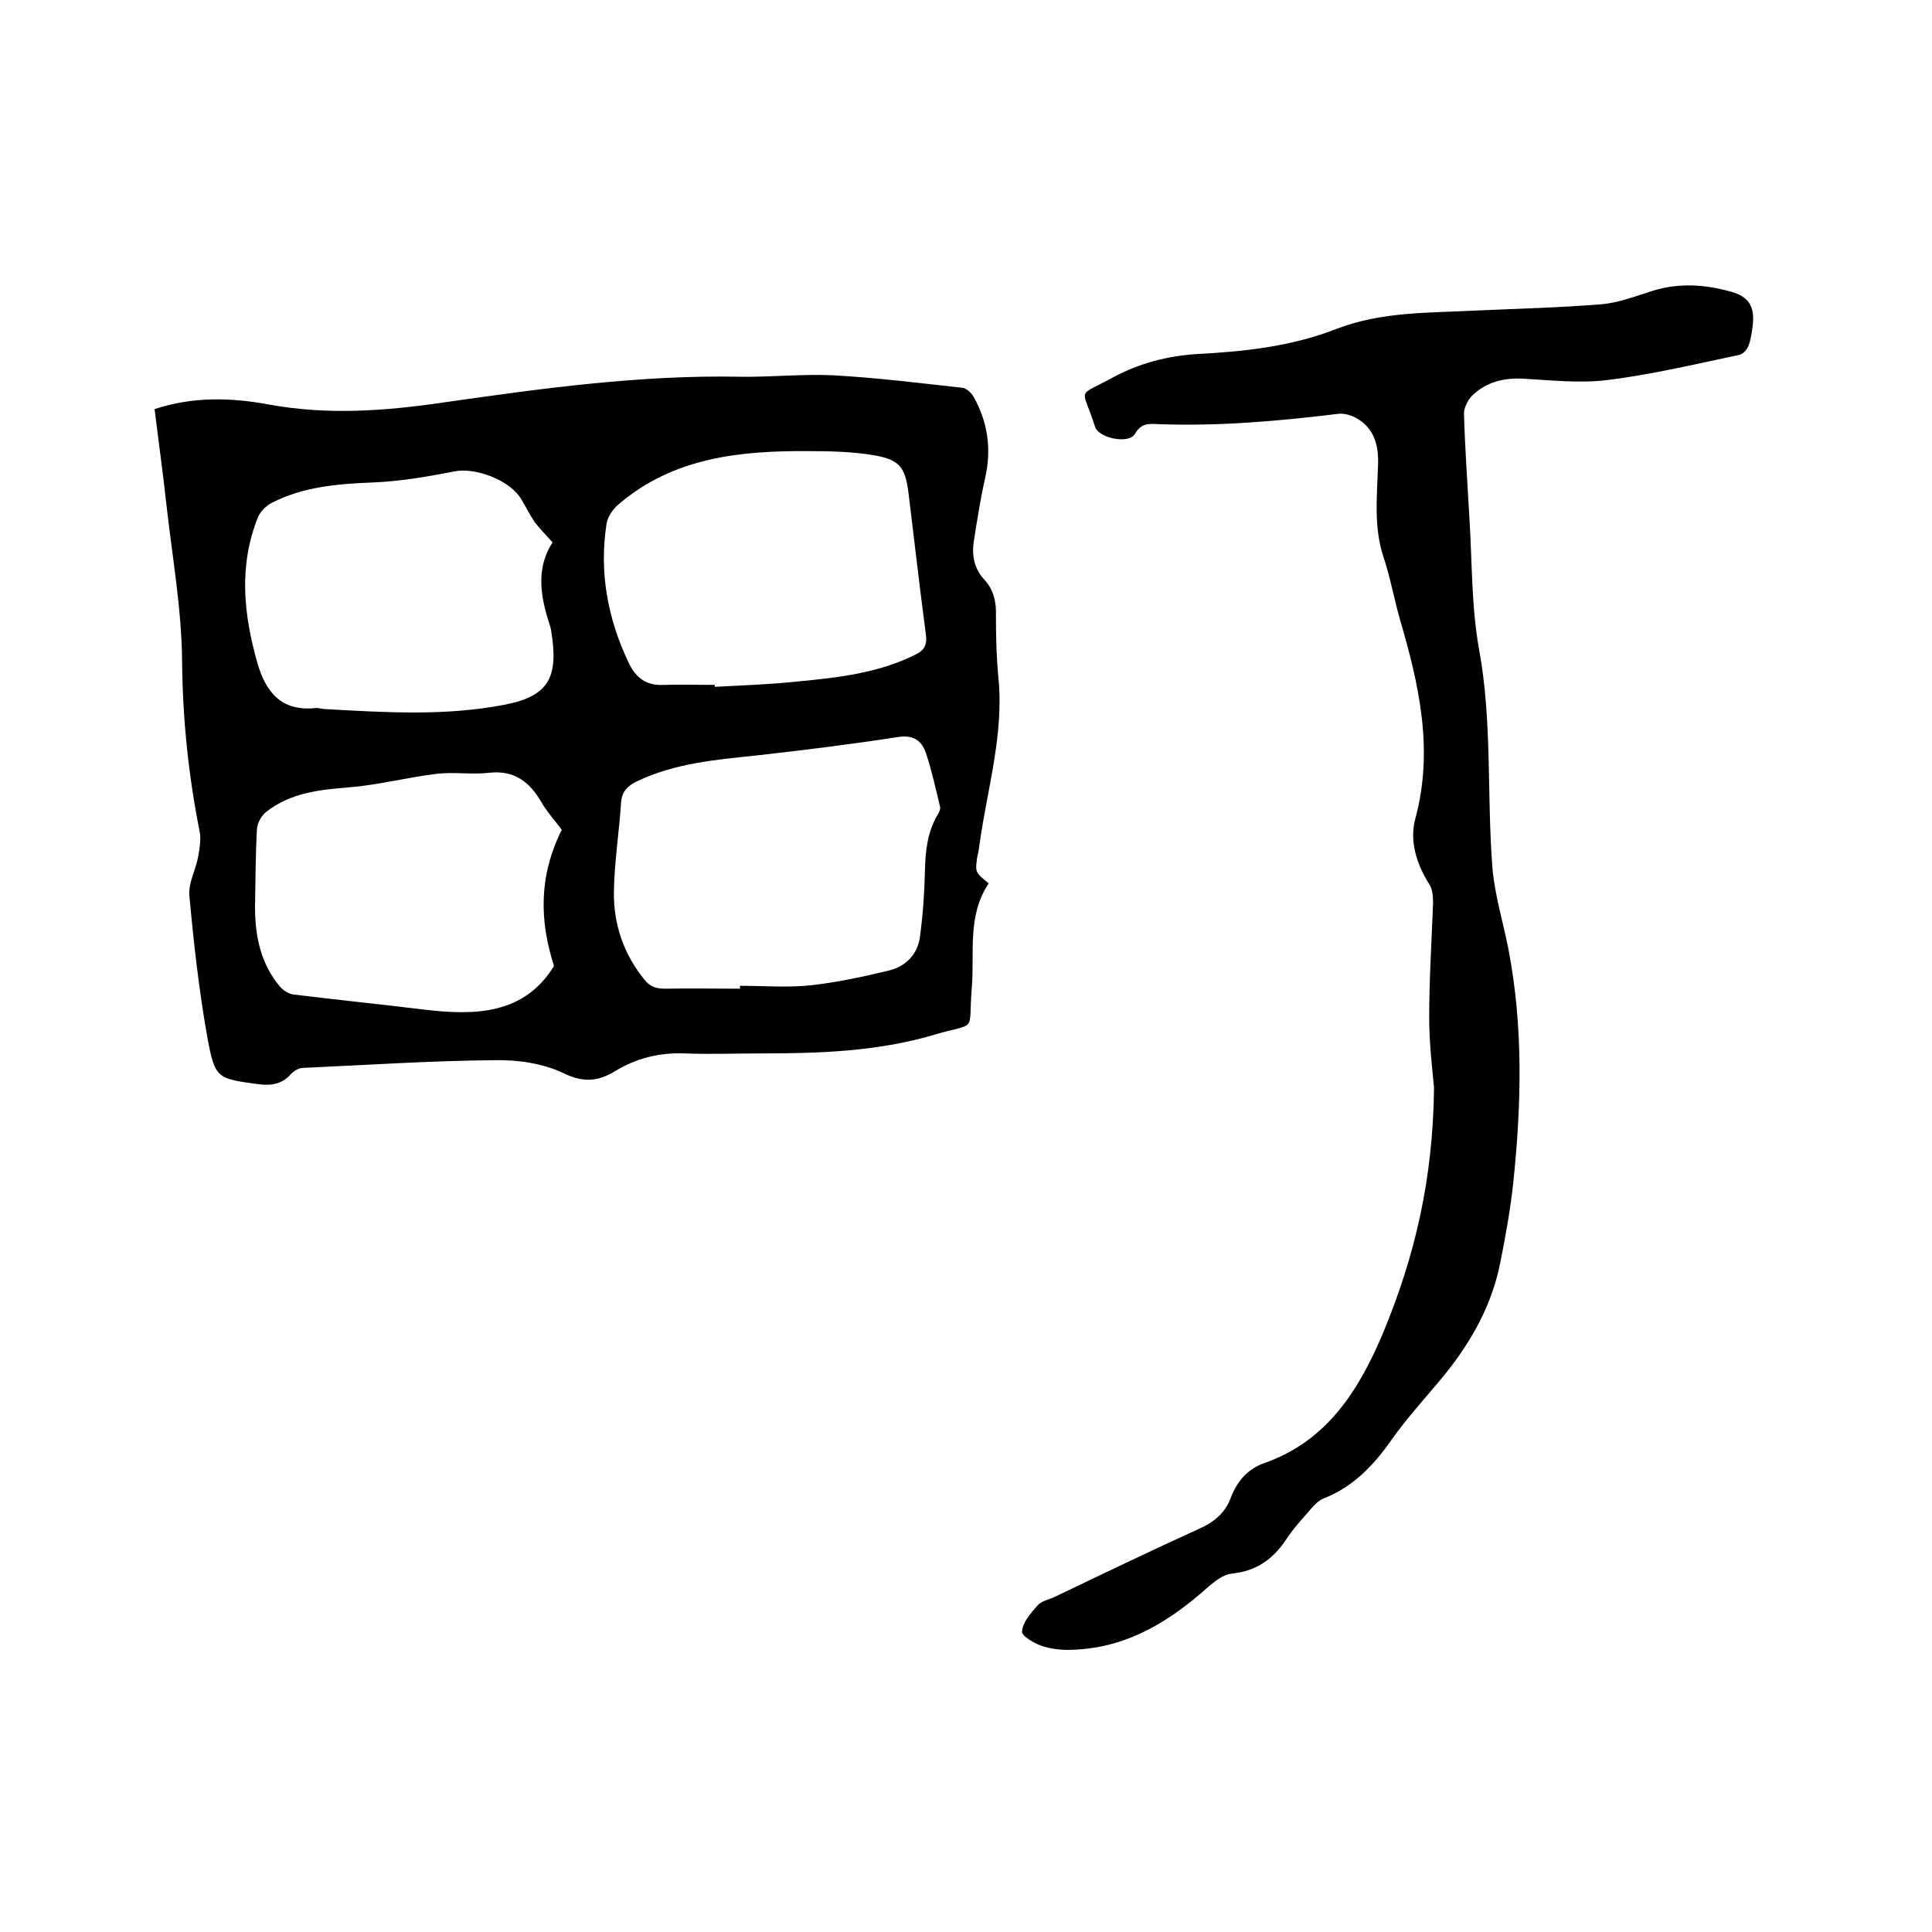 <svg enable-background="new 0 0 400 400" viewBox="0 0 400 400" xmlns="http://www.w3.org/2000/svg"><path d="m204.7 182.9c-4.5 6.7-2.9 14.3-3.5 21.6-.8 9.7 1.4 7-8 9.8-11.6 3.4-23.6 3.8-35.5 3.8-5.3 0-10.6.2-15.9 0s-10.1 1-14.5 3.7c-3.5 2.1-6.5 2.4-10.6.4-4.2-2-9.4-2.8-14.1-2.7-13.3.1-26.6 1-39.9 1.6-.8 0-1.8.6-2.4 1.2-1.8 2.1-4 2.5-6.6 2.2-8.8-1.2-9.2-1.1-10.8-9.9-1.7-9.6-2.8-19.4-3.7-29.2-.2-2.6 1.3-5.3 1.8-7.9.3-1.8.7-3.8.3-5.5-2.3-11.6-3.5-23.3-3.6-35.2-.1-10.9-2.1-21.9-3.3-32.8-.7-6.4-1.6-12.8-2.4-19.3 7.9-2.6 15.7-2.4 23.4-1 12.3 2.3 24.4 1.4 36.6-.4 20.3-2.9 40.6-5.7 61.2-5.3 6.4.1 12.9-.6 19.3-.3 9 .5 17.9 1.6 26.8 2.6.8.1 1.8 1 2.3 1.9 2.9 5.2 3.7 10.7 2.4 16.6-1 4.4-1.7 8.9-2.4 13.4-.4 2.8.1 5.5 2.1 7.7 2 2.1 2.6 4.7 2.5 7.6 0 4.2.1 8.5.5 12.7 1.2 11.8-2.3 23.1-3.9 34.6-.1.9-.3 1.9-.5 2.8-.4 3-.4 3 2.4 5.3zm-51.5 21.8c0-.2 0-.4 0-.6 4.9 0 9.8.4 14.6-.1 5.5-.6 11-1.8 16.4-3.1 3.5-.9 5.9-3.5 6.3-7.2.6-4.5.9-9 1-13.5.1-4 .5-7.8 2.5-11.3.4-.6.8-1.4.6-2-.9-3.7-1.7-7.4-2.9-11-.9-2.6-2.6-3.8-5.8-3.3-9.7 1.5-19.4 2.7-29.2 3.8-8.5.9-17 1.6-24.9 5.4-1.8.9-3 2-3.2 4.2-.4 6.2-1.4 12.4-1.5 18.6-.1 6.7 2 12.9 6.3 18.2 1.2 1.5 2.4 1.9 4.3 1.9 5.1-.1 10.3 0 15.5 0zm-5.2-62.9v.4c5.7-.3 11.4-.5 17.1-1.1 8.3-.8 16.6-1.7 24.3-5.5 1.9-.9 2.6-2 2.3-4.2-1.3-9.8-2.4-19.5-3.6-29.3-.7-5.5-1.9-7-7.5-7.9-4.4-.7-8.8-.8-13.3-.8-14-.1-27.8 1.3-39.1 10.9-1.2 1-2.3 2.5-2.6 4-1.6 10.1.2 19.8 4.6 29 1.5 3.1 3.7 4.7 7.2 4.5 3.6-.1 7.1 0 10.6 0zm-33.6-29.5c-1.5-1.7-2.7-2.9-3.7-4.2-1-1.5-1.8-3.1-2.7-4.6-2.2-4-9.5-6.8-13.9-5.9-5.7 1.1-11.4 2.1-17.2 2.3-7.2.3-14.2.9-20.6 4.2-1.2.6-2.4 1.8-2.9 3-4 10-3 20-.1 30.2 1.8 6.2 5.1 10 12 9.3.6-.1 1.3.2 1.9.2 12.5.7 24.9 1.5 37.3-.9 9.2-1.8 11.2-5.7 9.6-15.4-.1-.7-.4-1.4-.6-2.1-1.8-5.8-2.3-11.2.9-16.1zm1.9 59.5c-1.2-1.7-3-3.6-4.2-5.7-2.5-4.3-5.7-6.7-10.9-6.1-3.5.4-7.1-.2-10.7.2-6 .7-12 2.3-18.1 2.8-6.2.5-12.2 1.1-17.3 5.1-1 .8-1.8 2.3-1.9 3.5-.3 5.4-.3 10.8-.4 16.2 0 6.1 1.2 11.8 5.2 16.5.7.8 1.8 1.5 2.8 1.6 8.9 1.1 17.8 2 26.8 3.1 10.7 1.3 20.9 1.1 27.1-9-3-9.4-3.2-18.5 1.6-28.2z"/><path d="m296.9 225.2c-.3-3.4-1-8.9-1-14.5 0-7.9.5-15.8.8-23.7 0-1.3-.1-2.8-.7-3.8-2.7-4.2-4.2-9-3-13.6 3.9-14.3.8-27.9-3.2-41.5-1.2-4.3-2-8.7-3.4-12.9-2-6.1-1.3-12.4-1.1-18.6.2-4.3-.7-8.1-4.8-10.2-1-.5-2.4-.9-3.6-.7-12.4 1.5-24.8 2.6-37.4 2.1-1.8-.1-3.3-.1-4.5 2-1.1 2.1-7 1.1-8.2-1.2 0-.1-.1-.2-.1-.3-2.7-8.5-4-5.9 3.8-10.2 5.4-2.9 11.2-4.4 17.3-4.8 9.9-.5 19.7-1.6 28.9-5.2 9.3-3.6 19.1-3.3 28.8-3.8 8.7-.4 17.3-.6 26-1.3 3.6-.3 7.2-1.7 10.7-2.8 5.5-1.7 10.9-1.3 16.2.2 3.7 1 4.9 3.1 4.5 6.9-.2 1.5-.4 3-.9 4.3-.3.8-1.2 1.8-2 1.9-9.1 1.9-18.2 4.1-27.4 5.2-5.7.7-11.6 0-17.3-.3-4-.2-7.6.7-10.5 3.5-.9.9-1.7 2.5-1.7 3.7.2 7.1.7 14.1 1.1 21.2.6 9.2.4 18.5 2 27.5 2.8 15.1 1.6 30.4 2.8 45.5.5 5.6 2.2 11.1 3.3 16.7 3.1 16.1 2.7 32.2 1 48.4-.6 5.6-1.6 11.1-2.7 16.6-1.9 9.5-6.7 17.5-12.9 24.8-3.3 3.9-6.7 7.7-9.6 11.8-3.7 5.3-8 9.8-14.2 12.2-.9.4-1.7 1.2-2.4 2-1.8 2.1-3.7 4.1-5.2 6.4-2.7 4.1-6.2 6.6-11.3 7.1-1.7.2-3.4 1.5-4.8 2.7-7.7 6.9-16.2 12.3-26.9 13-2.4.2-4.9.1-7.2-.6-1.8-.5-4.6-2.2-4.5-3.1.1-1.9 1.8-3.8 3.2-5.4.8-.9 2.2-1.2 3.4-1.7 10-4.8 20-9.6 30.1-14.2 2.9-1.3 5.2-3.1 6.4-6.1 1.3-3.5 3.4-6.2 7.1-7.5 13.1-4.6 19.7-15.3 24.7-27.3 6.4-15.5 10.2-31.4 10.4-50.4z"/></svg>